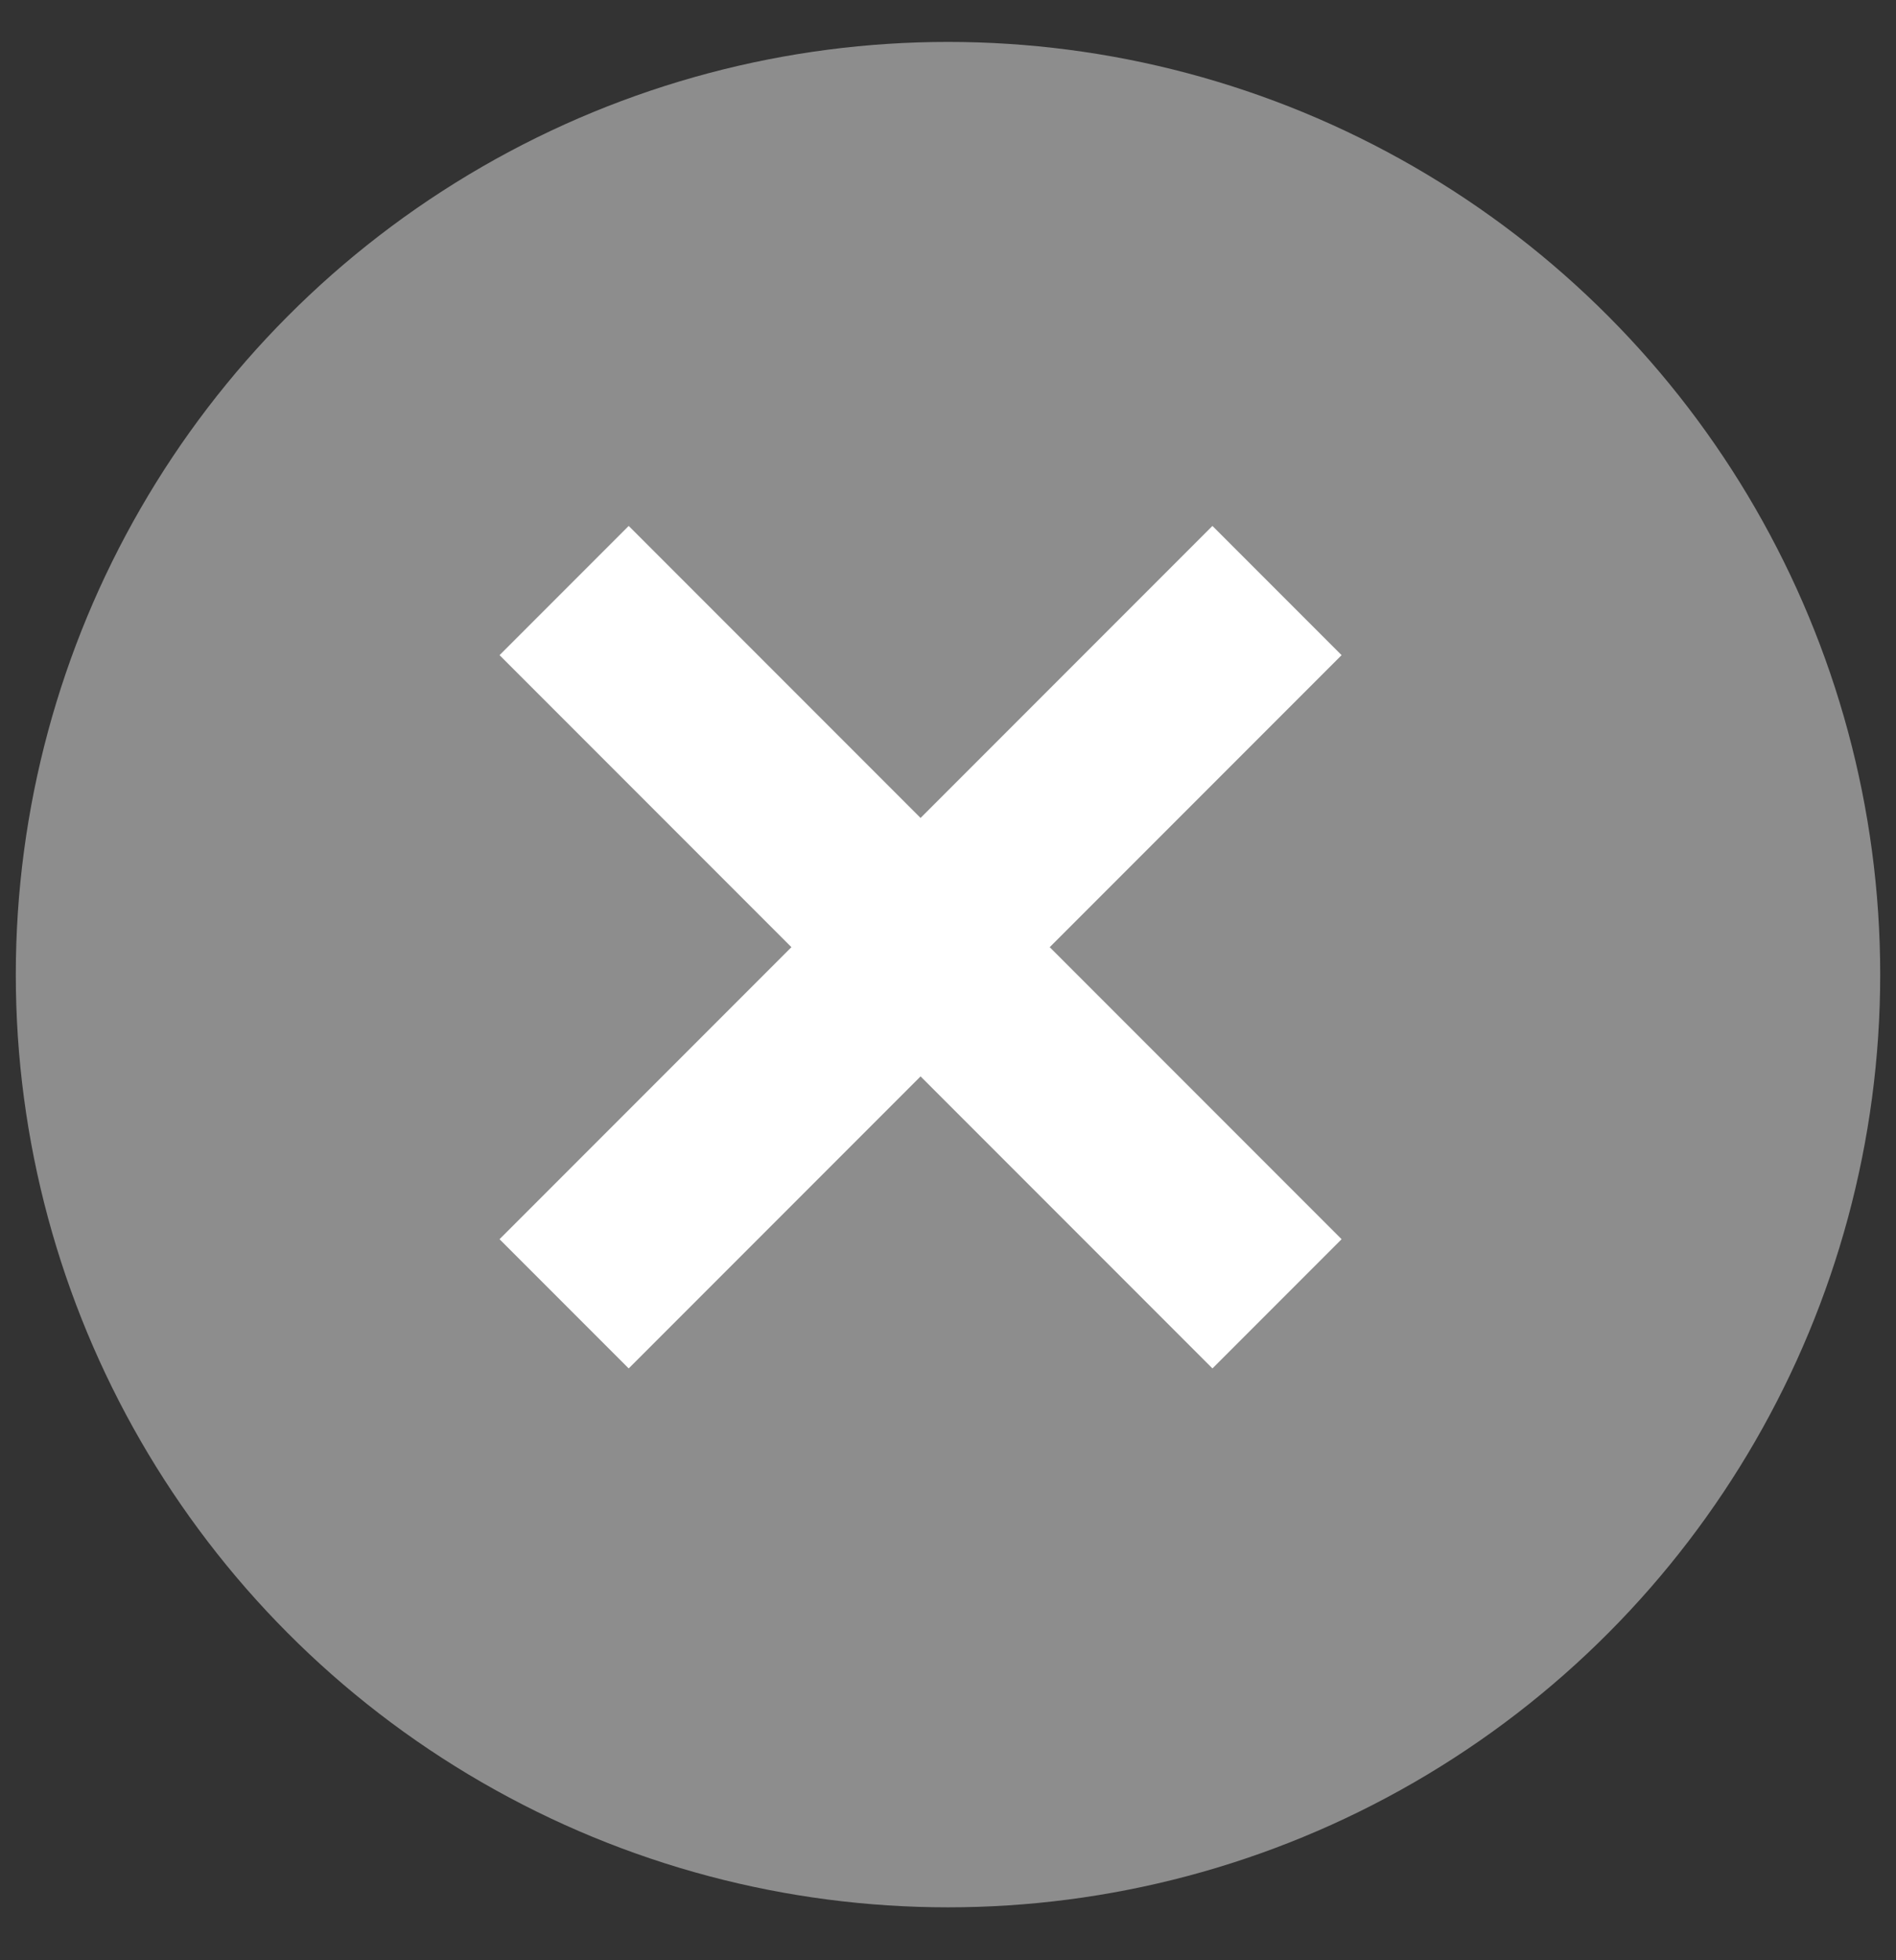 <svg width="30" height="31" viewBox="0 0 30 31" fill="none" xmlns="http://www.w3.org/2000/svg">
<rect x="0" y="0" width="30" height="31" fill="#333333" stroke="none"/>
<circle cx="15" cy="15.413" r="14.75" fill="#8D8D8D"/>
<path d="M20.206 9.339L8.926 20.619M8.926 9.339L20.206 20.619" stroke="white" stroke-width="2.89"/>
</svg>
